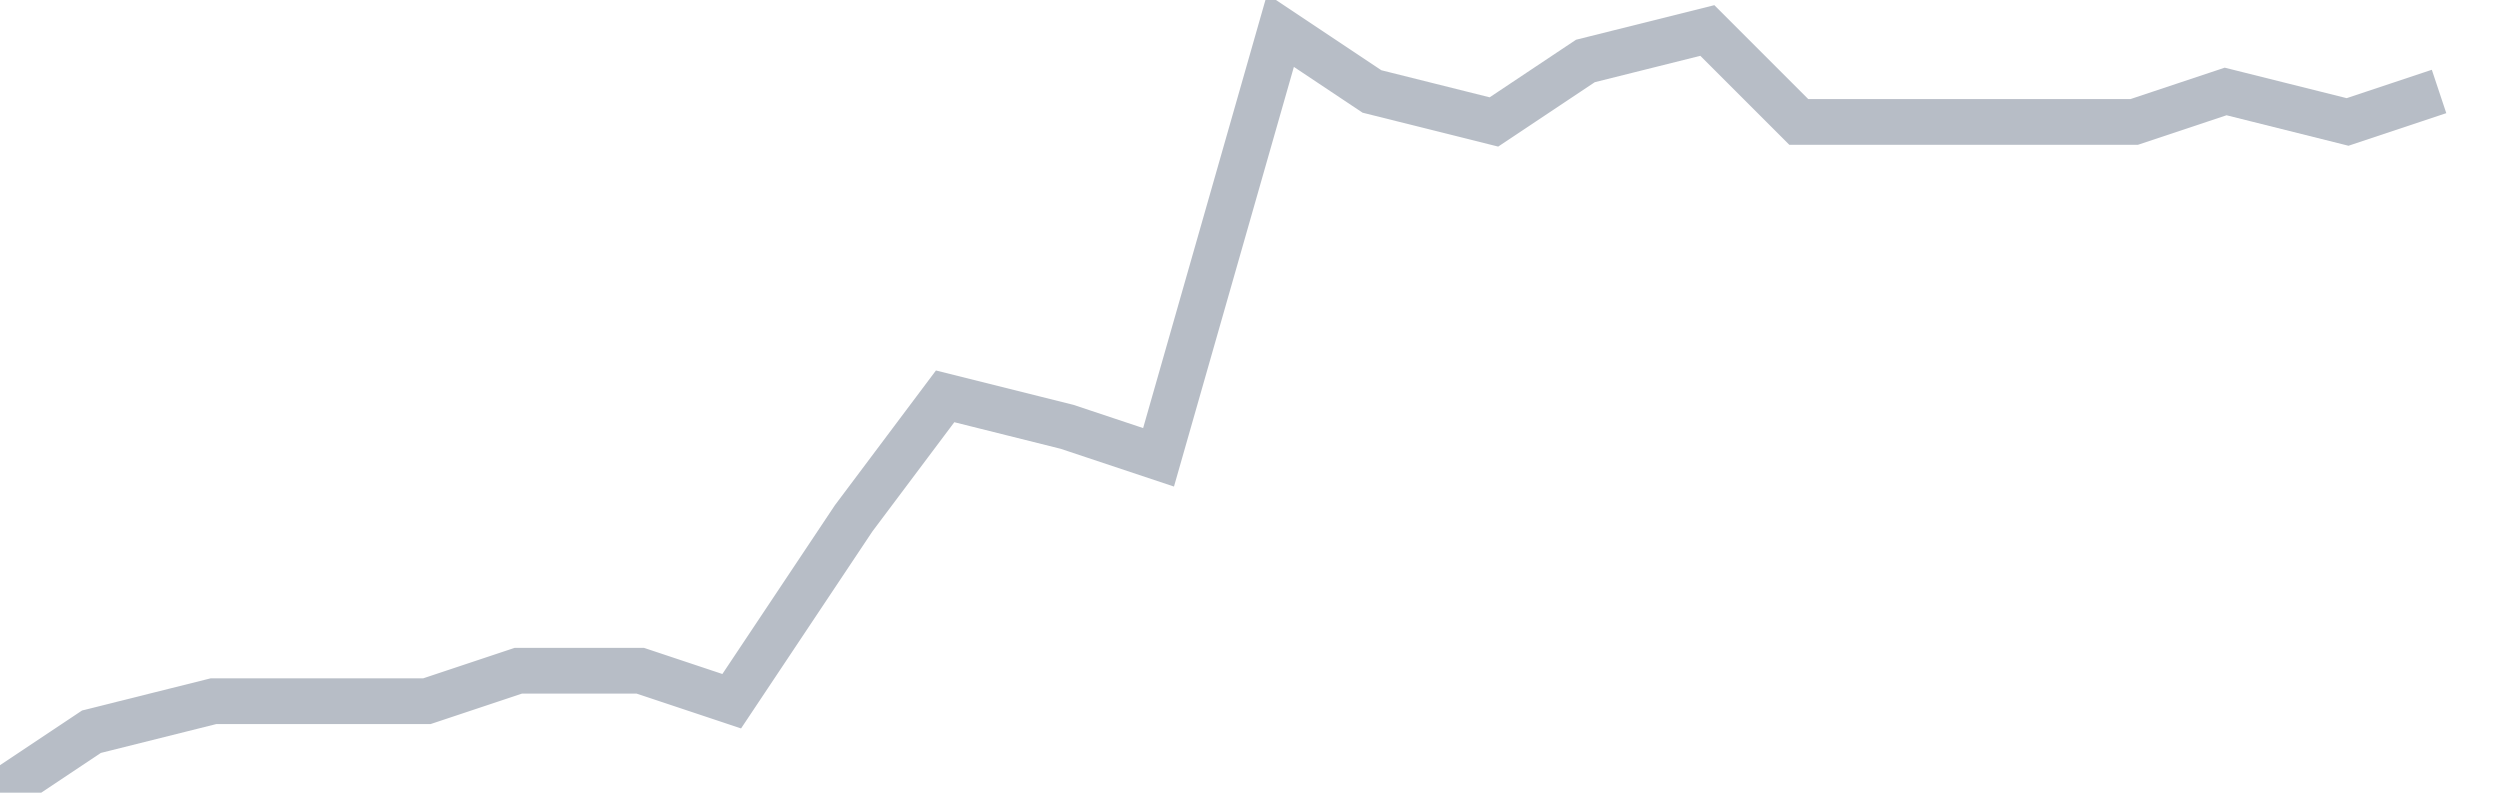 <svg width="82" height="26" fill="none" xmlns="http://www.w3.org/2000/svg"><path d="M0 26l3-2 4-1h7l3-1h4l3 1 4-6 3-4 4 1 3 1 4-14 3 2 4 1 3-2 4-1 3 3h11l3-1 4 1 3-1" stroke="#B7BDC6" stroke-width="1.5"/></svg>
